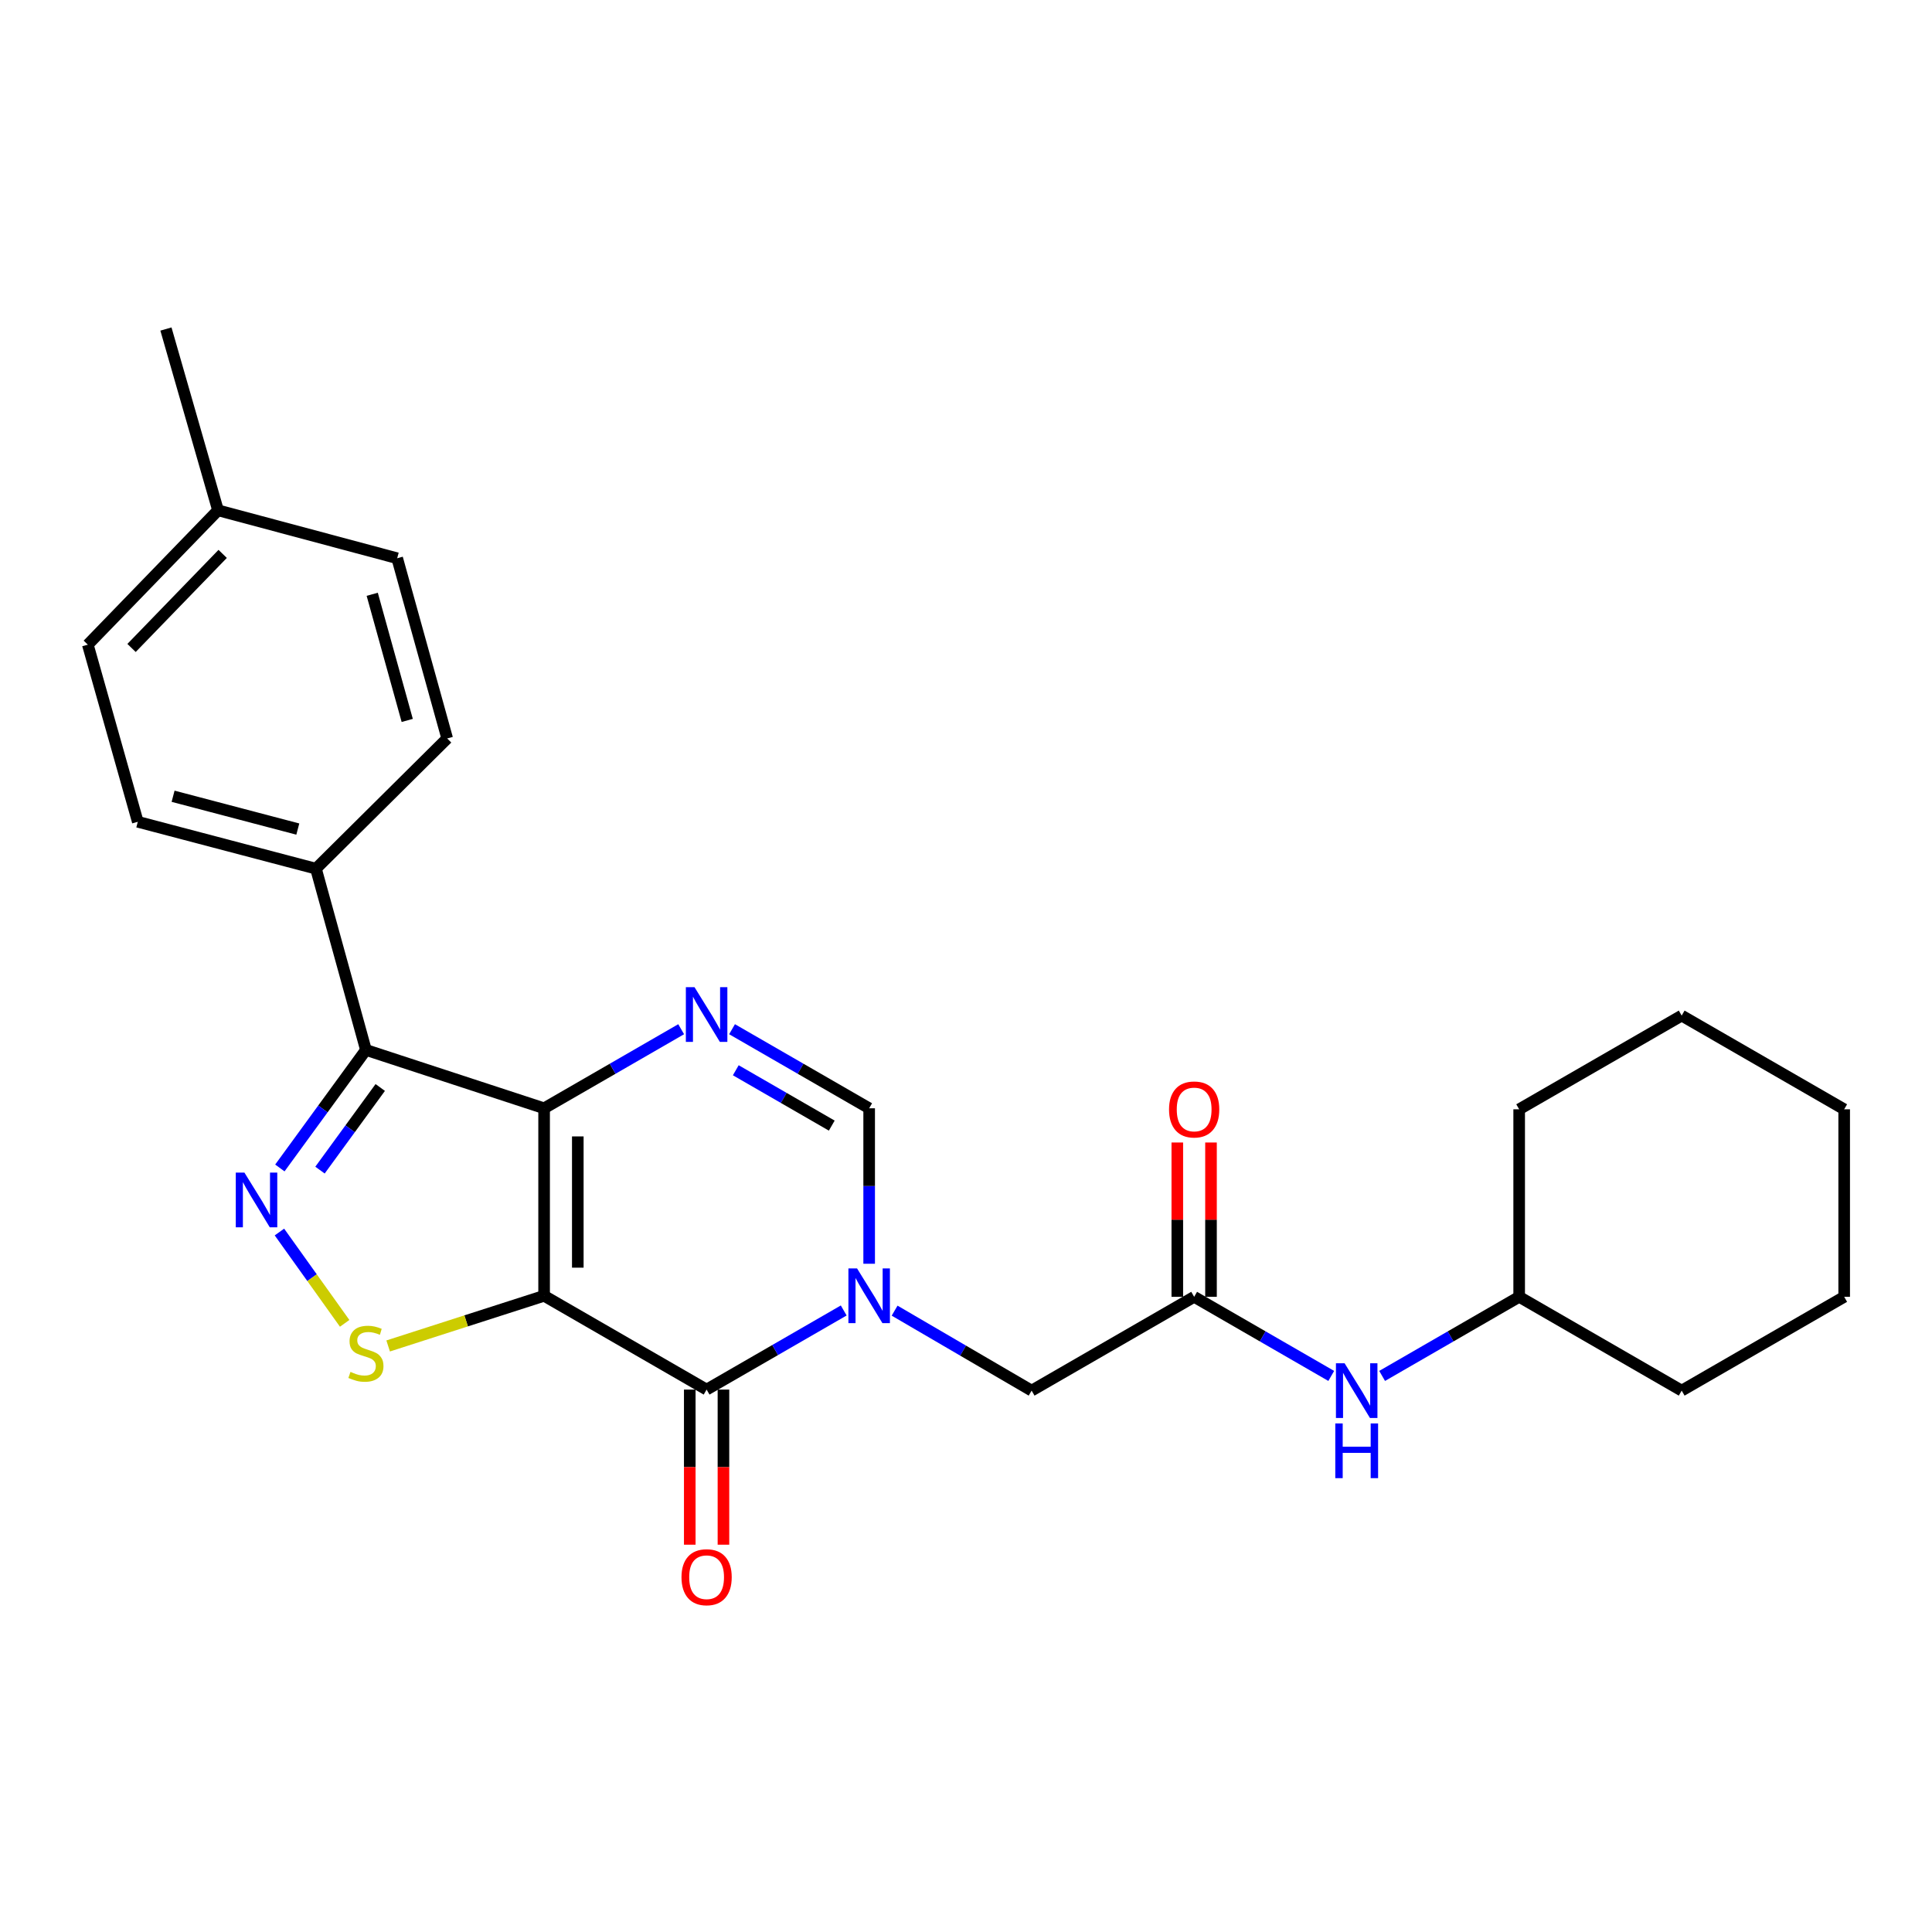 <?xml version='1.0' encoding='iso-8859-1'?>
<svg version='1.1' baseProfile='full'
              xmlns='http://www.w3.org/2000/svg'
                      xmlns:rdkit='http://www.rdkit.org/xml'
                      xmlns:xlink='http://www.w3.org/1999/xlink'
                  xml:space='preserve'
width='1000px' height='1000px' viewBox='0 0 1000 1000'>
<!-- END OF HEADER -->
<rect style='opacity:1.0;fill:#FFFFFF;stroke:none' width='1000' height='1000' x='0' y='0'> </rect>
<path class='bond-0' d='M 281.63,670.701 L 281.63,573.65' style='fill:none;fill-rule:evenodd;stroke:#000000;stroke-width:6px;stroke-linecap:butt;stroke-linejoin:miter;stroke-opacity:1' />
<path class='bond-0' d='M 299.068,656.144 L 299.068,588.208' style='fill:none;fill-rule:evenodd;stroke:#000000;stroke-width:6px;stroke-linecap:butt;stroke-linejoin:miter;stroke-opacity:1' />
<path class='bond-1' d='M 281.63,670.701 L 365.739,719.246' style='fill:none;fill-rule:evenodd;stroke:#000000;stroke-width:6px;stroke-linecap:butt;stroke-linejoin:miter;stroke-opacity:1' />
<path class='bond-6' d='M 281.63,670.701 L 241.268,683.683' style='fill:none;fill-rule:evenodd;stroke:#000000;stroke-width:6px;stroke-linecap:butt;stroke-linejoin:miter;stroke-opacity:1' />
<path class='bond-6' d='M 241.268,683.683 L 200.906,696.665' style='fill:none;fill-rule:evenodd;stroke:#CCCC00;stroke-width:6px;stroke-linecap:butt;stroke-linejoin:miter;stroke-opacity:1' />
<path class='bond-3' d='M 281.63,573.65 L 189.404,543.444' style='fill:none;fill-rule:evenodd;stroke:#000000;stroke-width:6px;stroke-linecap:butt;stroke-linejoin:miter;stroke-opacity:1' />
<path class='bond-5' d='M 281.63,573.65 L 317.101,553.186' style='fill:none;fill-rule:evenodd;stroke:#000000;stroke-width:6px;stroke-linecap:butt;stroke-linejoin:miter;stroke-opacity:1' />
<path class='bond-5' d='M 317.101,553.186 L 352.571,532.721' style='fill:none;fill-rule:evenodd;stroke:#0000FF;stroke-width:6px;stroke-linecap:butt;stroke-linejoin:miter;stroke-opacity:1' />
<path class='bond-2' d='M 365.739,719.246 L 401.223,698.773' style='fill:none;fill-rule:evenodd;stroke:#000000;stroke-width:6px;stroke-linecap:butt;stroke-linejoin:miter;stroke-opacity:1' />
<path class='bond-2' d='M 401.223,698.773 L 436.708,678.299' style='fill:none;fill-rule:evenodd;stroke:#0000FF;stroke-width:6px;stroke-linecap:butt;stroke-linejoin:miter;stroke-opacity:1' />
<path class='bond-11' d='M 357.02,719.246 L 357.02,759.389' style='fill:none;fill-rule:evenodd;stroke:#000000;stroke-width:6px;stroke-linecap:butt;stroke-linejoin:miter;stroke-opacity:1' />
<path class='bond-11' d='M 357.02,759.389 L 357.02,799.532' style='fill:none;fill-rule:evenodd;stroke:#FF0000;stroke-width:6px;stroke-linecap:butt;stroke-linejoin:miter;stroke-opacity:1' />
<path class='bond-11' d='M 374.457,719.246 L 374.457,759.389' style='fill:none;fill-rule:evenodd;stroke:#000000;stroke-width:6px;stroke-linecap:butt;stroke-linejoin:miter;stroke-opacity:1' />
<path class='bond-11' d='M 374.457,759.389 L 374.457,799.532' style='fill:none;fill-rule:evenodd;stroke:#FF0000;stroke-width:6px;stroke-linecap:butt;stroke-linejoin:miter;stroke-opacity:1' />
<path class='bond-7' d='M 449.876,654.115 L 449.876,613.883' style='fill:none;fill-rule:evenodd;stroke:#0000FF;stroke-width:6px;stroke-linecap:butt;stroke-linejoin:miter;stroke-opacity:1' />
<path class='bond-7' d='M 449.876,613.883 L 449.876,573.65' style='fill:none;fill-rule:evenodd;stroke:#000000;stroke-width:6px;stroke-linecap:butt;stroke-linejoin:miter;stroke-opacity:1' />
<path class='bond-9' d='M 463.05,678.39 L 498.508,699.085' style='fill:none;fill-rule:evenodd;stroke:#0000FF;stroke-width:6px;stroke-linecap:butt;stroke-linejoin:miter;stroke-opacity:1' />
<path class='bond-9' d='M 498.508,699.085 L 533.965,719.779' style='fill:none;fill-rule:evenodd;stroke:#000000;stroke-width:6px;stroke-linecap:butt;stroke-linejoin:miter;stroke-opacity:1' />
<path class='bond-10' d='M 189.404,543.444 L 163.538,449.629' style='fill:none;fill-rule:evenodd;stroke:#000000;stroke-width:6px;stroke-linecap:butt;stroke-linejoin:miter;stroke-opacity:1' />
<path class='bond-26' d='M 189.404,543.444 L 167.13,573.991' style='fill:none;fill-rule:evenodd;stroke:#000000;stroke-width:6px;stroke-linecap:butt;stroke-linejoin:miter;stroke-opacity:1' />
<path class='bond-26' d='M 167.13,573.991 L 144.856,604.538' style='fill:none;fill-rule:evenodd;stroke:#0000FF;stroke-width:6px;stroke-linecap:butt;stroke-linejoin:miter;stroke-opacity:1' />
<path class='bond-26' d='M 196.811,562.882 L 181.22,584.265' style='fill:none;fill-rule:evenodd;stroke:#000000;stroke-width:6px;stroke-linecap:butt;stroke-linejoin:miter;stroke-opacity:1' />
<path class='bond-26' d='M 181.22,584.265 L 165.628,605.647' style='fill:none;fill-rule:evenodd;stroke:#0000FF;stroke-width:6px;stroke-linecap:butt;stroke-linejoin:miter;stroke-opacity:1' />
<path class='bond-4' d='M 144.634,637.696 L 161.516,661.327' style='fill:none;fill-rule:evenodd;stroke:#0000FF;stroke-width:6px;stroke-linecap:butt;stroke-linejoin:miter;stroke-opacity:1' />
<path class='bond-4' d='M 161.516,661.327 L 178.398,684.959' style='fill:none;fill-rule:evenodd;stroke:#CCCC00;stroke-width:6px;stroke-linecap:butt;stroke-linejoin:miter;stroke-opacity:1' />
<path class='bond-27' d='M 378.907,532.719 L 414.391,553.185' style='fill:none;fill-rule:evenodd;stroke:#0000FF;stroke-width:6px;stroke-linecap:butt;stroke-linejoin:miter;stroke-opacity:1' />
<path class='bond-27' d='M 414.391,553.185 L 449.876,573.65' style='fill:none;fill-rule:evenodd;stroke:#000000;stroke-width:6px;stroke-linecap:butt;stroke-linejoin:miter;stroke-opacity:1' />
<path class='bond-27' d='M 380.84,553.964 L 405.679,568.29' style='fill:none;fill-rule:evenodd;stroke:#0000FF;stroke-width:6px;stroke-linecap:butt;stroke-linejoin:miter;stroke-opacity:1' />
<path class='bond-27' d='M 405.679,568.29 L 430.519,582.616' style='fill:none;fill-rule:evenodd;stroke:#000000;stroke-width:6px;stroke-linecap:butt;stroke-linejoin:miter;stroke-opacity:1' />
<path class='bond-8' d='M 618.093,671.234 L 533.965,719.779' style='fill:none;fill-rule:evenodd;stroke:#000000;stroke-width:6px;stroke-linecap:butt;stroke-linejoin:miter;stroke-opacity:1' />
<path class='bond-12' d='M 618.093,671.234 L 653.572,691.707' style='fill:none;fill-rule:evenodd;stroke:#000000;stroke-width:6px;stroke-linecap:butt;stroke-linejoin:miter;stroke-opacity:1' />
<path class='bond-12' d='M 653.572,691.707 L 689.052,712.18' style='fill:none;fill-rule:evenodd;stroke:#0000FF;stroke-width:6px;stroke-linecap:butt;stroke-linejoin:miter;stroke-opacity:1' />
<path class='bond-13' d='M 626.812,671.234 L 626.812,631.297' style='fill:none;fill-rule:evenodd;stroke:#000000;stroke-width:6px;stroke-linecap:butt;stroke-linejoin:miter;stroke-opacity:1' />
<path class='bond-13' d='M 626.812,631.297 L 626.812,591.36' style='fill:none;fill-rule:evenodd;stroke:#FF0000;stroke-width:6px;stroke-linecap:butt;stroke-linejoin:miter;stroke-opacity:1' />
<path class='bond-13' d='M 609.374,671.234 L 609.374,631.297' style='fill:none;fill-rule:evenodd;stroke:#000000;stroke-width:6px;stroke-linecap:butt;stroke-linejoin:miter;stroke-opacity:1' />
<path class='bond-13' d='M 609.374,631.297 L 609.374,591.36' style='fill:none;fill-rule:evenodd;stroke:#FF0000;stroke-width:6px;stroke-linecap:butt;stroke-linejoin:miter;stroke-opacity:1' />
<path class='bond-14' d='M 163.538,449.629 L 71.321,425.361' style='fill:none;fill-rule:evenodd;stroke:#000000;stroke-width:6px;stroke-linecap:butt;stroke-linejoin:miter;stroke-opacity:1' />
<path class='bond-14' d='M 154.143,429.125 L 89.591,412.137' style='fill:none;fill-rule:evenodd;stroke:#000000;stroke-width:6px;stroke-linecap:butt;stroke-linejoin:miter;stroke-opacity:1' />
<path class='bond-15' d='M 163.538,449.629 L 231.467,382.222' style='fill:none;fill-rule:evenodd;stroke:#000000;stroke-width:6px;stroke-linecap:butt;stroke-linejoin:miter;stroke-opacity:1' />
<path class='bond-19' d='M 715.388,712.178 L 750.854,691.706' style='fill:none;fill-rule:evenodd;stroke:#0000FF;stroke-width:6px;stroke-linecap:butt;stroke-linejoin:miter;stroke-opacity:1' />
<path class='bond-19' d='M 750.854,691.706 L 786.319,671.234' style='fill:none;fill-rule:evenodd;stroke:#000000;stroke-width:6px;stroke-linecap:butt;stroke-linejoin:miter;stroke-opacity:1' />
<path class='bond-16' d='M 71.321,425.361 L 45.455,333.677' style='fill:none;fill-rule:evenodd;stroke:#000000;stroke-width:6px;stroke-linecap:butt;stroke-linejoin:miter;stroke-opacity:1' />
<path class='bond-17' d='M 231.467,382.222 L 205.582,288.949' style='fill:none;fill-rule:evenodd;stroke:#000000;stroke-width:6px;stroke-linecap:butt;stroke-linejoin:miter;stroke-opacity:1' />
<path class='bond-17' d='M 210.782,372.894 L 192.662,307.603' style='fill:none;fill-rule:evenodd;stroke:#000000;stroke-width:6px;stroke-linecap:butt;stroke-linejoin:miter;stroke-opacity:1' />
<path class='bond-28' d='M 45.455,333.677 L 112.842,264.129' style='fill:none;fill-rule:evenodd;stroke:#000000;stroke-width:6px;stroke-linecap:butt;stroke-linejoin:miter;stroke-opacity:1' />
<path class='bond-28' d='M 68.086,335.379 L 115.257,286.696' style='fill:none;fill-rule:evenodd;stroke:#000000;stroke-width:6px;stroke-linecap:butt;stroke-linejoin:miter;stroke-opacity:1' />
<path class='bond-18' d='M 205.582,288.949 L 112.842,264.129' style='fill:none;fill-rule:evenodd;stroke:#000000;stroke-width:6px;stroke-linecap:butt;stroke-linejoin:miter;stroke-opacity:1' />
<path class='bond-20' d='M 112.842,264.129 L 85.891,170.304' style='fill:none;fill-rule:evenodd;stroke:#000000;stroke-width:6px;stroke-linecap:butt;stroke-linejoin:miter;stroke-opacity:1' />
<path class='bond-21' d='M 786.319,671.234 L 786.319,574.173' style='fill:none;fill-rule:evenodd;stroke:#000000;stroke-width:6px;stroke-linecap:butt;stroke-linejoin:miter;stroke-opacity:1' />
<path class='bond-22' d='M 786.319,671.234 L 870.437,719.779' style='fill:none;fill-rule:evenodd;stroke:#000000;stroke-width:6px;stroke-linecap:butt;stroke-linejoin:miter;stroke-opacity:1' />
<path class='bond-24' d='M 786.319,574.173 L 870.437,525.667' style='fill:none;fill-rule:evenodd;stroke:#000000;stroke-width:6px;stroke-linecap:butt;stroke-linejoin:miter;stroke-opacity:1' />
<path class='bond-23' d='M 870.437,719.779 L 954.545,671.234' style='fill:none;fill-rule:evenodd;stroke:#000000;stroke-width:6px;stroke-linecap:butt;stroke-linejoin:miter;stroke-opacity:1' />
<path class='bond-25' d='M 954.545,671.234 L 954.545,574.173' style='fill:none;fill-rule:evenodd;stroke:#000000;stroke-width:6px;stroke-linecap:butt;stroke-linejoin:miter;stroke-opacity:1' />
<path class='bond-29' d='M 870.437,525.667 L 954.545,574.173' style='fill:none;fill-rule:evenodd;stroke:#000000;stroke-width:6px;stroke-linecap:butt;stroke-linejoin:miter;stroke-opacity:1' />
<path  class='atom-3' d='M 443.616 656.541
L 452.896 671.541
Q 453.816 673.021, 455.296 675.701
Q 456.776 678.381, 456.856 678.541
L 456.856 656.541
L 460.616 656.541
L 460.616 684.861
L 456.736 684.861
L 446.776 668.461
Q 445.616 666.541, 444.376 664.341
Q 443.176 662.141, 442.816 661.461
L 442.816 684.861
L 439.136 684.861
L 439.136 656.541
L 443.616 656.541
' fill='#0000FF'/>
<path  class='atom-5' d='M 126.519 606.94
L 135.799 621.94
Q 136.719 623.42, 138.199 626.1
Q 139.679 628.78, 139.759 628.94
L 139.759 606.94
L 143.519 606.94
L 143.519 635.26
L 139.639 635.26
L 129.679 618.86
Q 128.519 616.94, 127.279 614.74
Q 126.079 612.54, 125.719 611.86
L 125.719 635.26
L 122.039 635.26
L 122.039 606.94
L 126.519 606.94
' fill='#0000FF'/>
<path  class='atom-6' d='M 359.479 510.965
L 368.759 525.965
Q 369.679 527.445, 371.159 530.125
Q 372.639 532.805, 372.719 532.965
L 372.719 510.965
L 376.479 510.965
L 376.479 539.285
L 372.599 539.285
L 362.639 522.885
Q 361.479 520.965, 360.239 518.765
Q 359.039 516.565, 358.679 515.885
L 358.679 539.285
L 354.999 539.285
L 354.999 510.965
L 359.479 510.965
' fill='#0000FF'/>
<path  class='atom-7' d='M 181.404 710.085
Q 181.724 710.205, 183.044 710.765
Q 184.364 711.325, 185.804 711.685
Q 187.284 712.005, 188.724 712.005
Q 191.404 712.005, 192.964 710.725
Q 194.524 709.405, 194.524 707.125
Q 194.524 705.565, 193.724 704.605
Q 192.964 703.645, 191.764 703.125
Q 190.564 702.605, 188.564 702.005
Q 186.044 701.245, 184.524 700.525
Q 183.044 699.805, 181.964 698.285
Q 180.924 696.765, 180.924 694.205
Q 180.924 690.645, 183.324 688.445
Q 185.764 686.245, 190.564 686.245
Q 193.844 686.245, 197.564 687.805
L 196.644 690.885
Q 193.244 689.485, 190.684 689.485
Q 187.924 689.485, 186.404 690.645
Q 184.884 691.765, 184.924 693.725
Q 184.924 695.245, 185.684 696.165
Q 186.484 697.085, 187.604 697.605
Q 188.764 698.125, 190.684 698.725
Q 193.244 699.525, 194.764 700.325
Q 196.284 701.125, 197.364 702.765
Q 198.484 704.365, 198.484 707.125
Q 198.484 711.045, 195.844 713.165
Q 193.244 715.245, 188.884 715.245
Q 186.364 715.245, 184.444 714.685
Q 182.564 714.165, 180.324 713.245
L 181.404 710.085
' fill='#CCCC00'/>
<path  class='atom-12' d='M 352.739 816.358
Q 352.739 809.558, 356.099 805.758
Q 359.459 801.958, 365.739 801.958
Q 372.019 801.958, 375.379 805.758
Q 378.739 809.558, 378.739 816.358
Q 378.739 823.238, 375.339 827.158
Q 371.939 831.038, 365.739 831.038
Q 359.499 831.038, 356.099 827.158
Q 352.739 823.278, 352.739 816.358
M 365.739 827.838
Q 370.059 827.838, 372.379 824.958
Q 374.739 822.038, 374.739 816.358
Q 374.739 810.798, 372.379 807.998
Q 370.059 805.158, 365.739 805.158
Q 361.419 805.158, 359.059 807.958
Q 356.739 810.758, 356.739 816.358
Q 356.739 822.078, 359.059 824.958
Q 361.419 827.838, 365.739 827.838
' fill='#FF0000'/>
<path  class='atom-13' d='M 695.96 705.619
L 705.24 720.619
Q 706.16 722.099, 707.64 724.779
Q 709.12 727.459, 709.2 727.619
L 709.2 705.619
L 712.96 705.619
L 712.96 733.939
L 709.08 733.939
L 699.12 717.539
Q 697.96 715.619, 696.72 713.419
Q 695.52 711.219, 695.16 710.539
L 695.16 733.939
L 691.48 733.939
L 691.48 705.619
L 695.96 705.619
' fill='#0000FF'/>
<path  class='atom-13' d='M 691.14 736.771
L 694.98 736.771
L 694.98 748.811
L 709.46 748.811
L 709.46 736.771
L 713.3 736.771
L 713.3 765.091
L 709.46 765.091
L 709.46 752.011
L 694.98 752.011
L 694.98 765.091
L 691.14 765.091
L 691.14 736.771
' fill='#0000FF'/>
<path  class='atom-14' d='M 605.093 574.253
Q 605.093 567.453, 608.453 563.653
Q 611.813 559.853, 618.093 559.853
Q 624.373 559.853, 627.733 563.653
Q 631.093 567.453, 631.093 574.253
Q 631.093 581.133, 627.693 585.053
Q 624.293 588.933, 618.093 588.933
Q 611.853 588.933, 608.453 585.053
Q 605.093 581.173, 605.093 574.253
M 618.093 585.733
Q 622.413 585.733, 624.733 582.853
Q 627.093 579.933, 627.093 574.253
Q 627.093 568.693, 624.733 565.893
Q 622.413 563.053, 618.093 563.053
Q 613.773 563.053, 611.413 565.853
Q 609.093 568.653, 609.093 574.253
Q 609.093 579.973, 611.413 582.853
Q 613.773 585.733, 618.093 585.733
' fill='#FF0000'/>
</svg>
